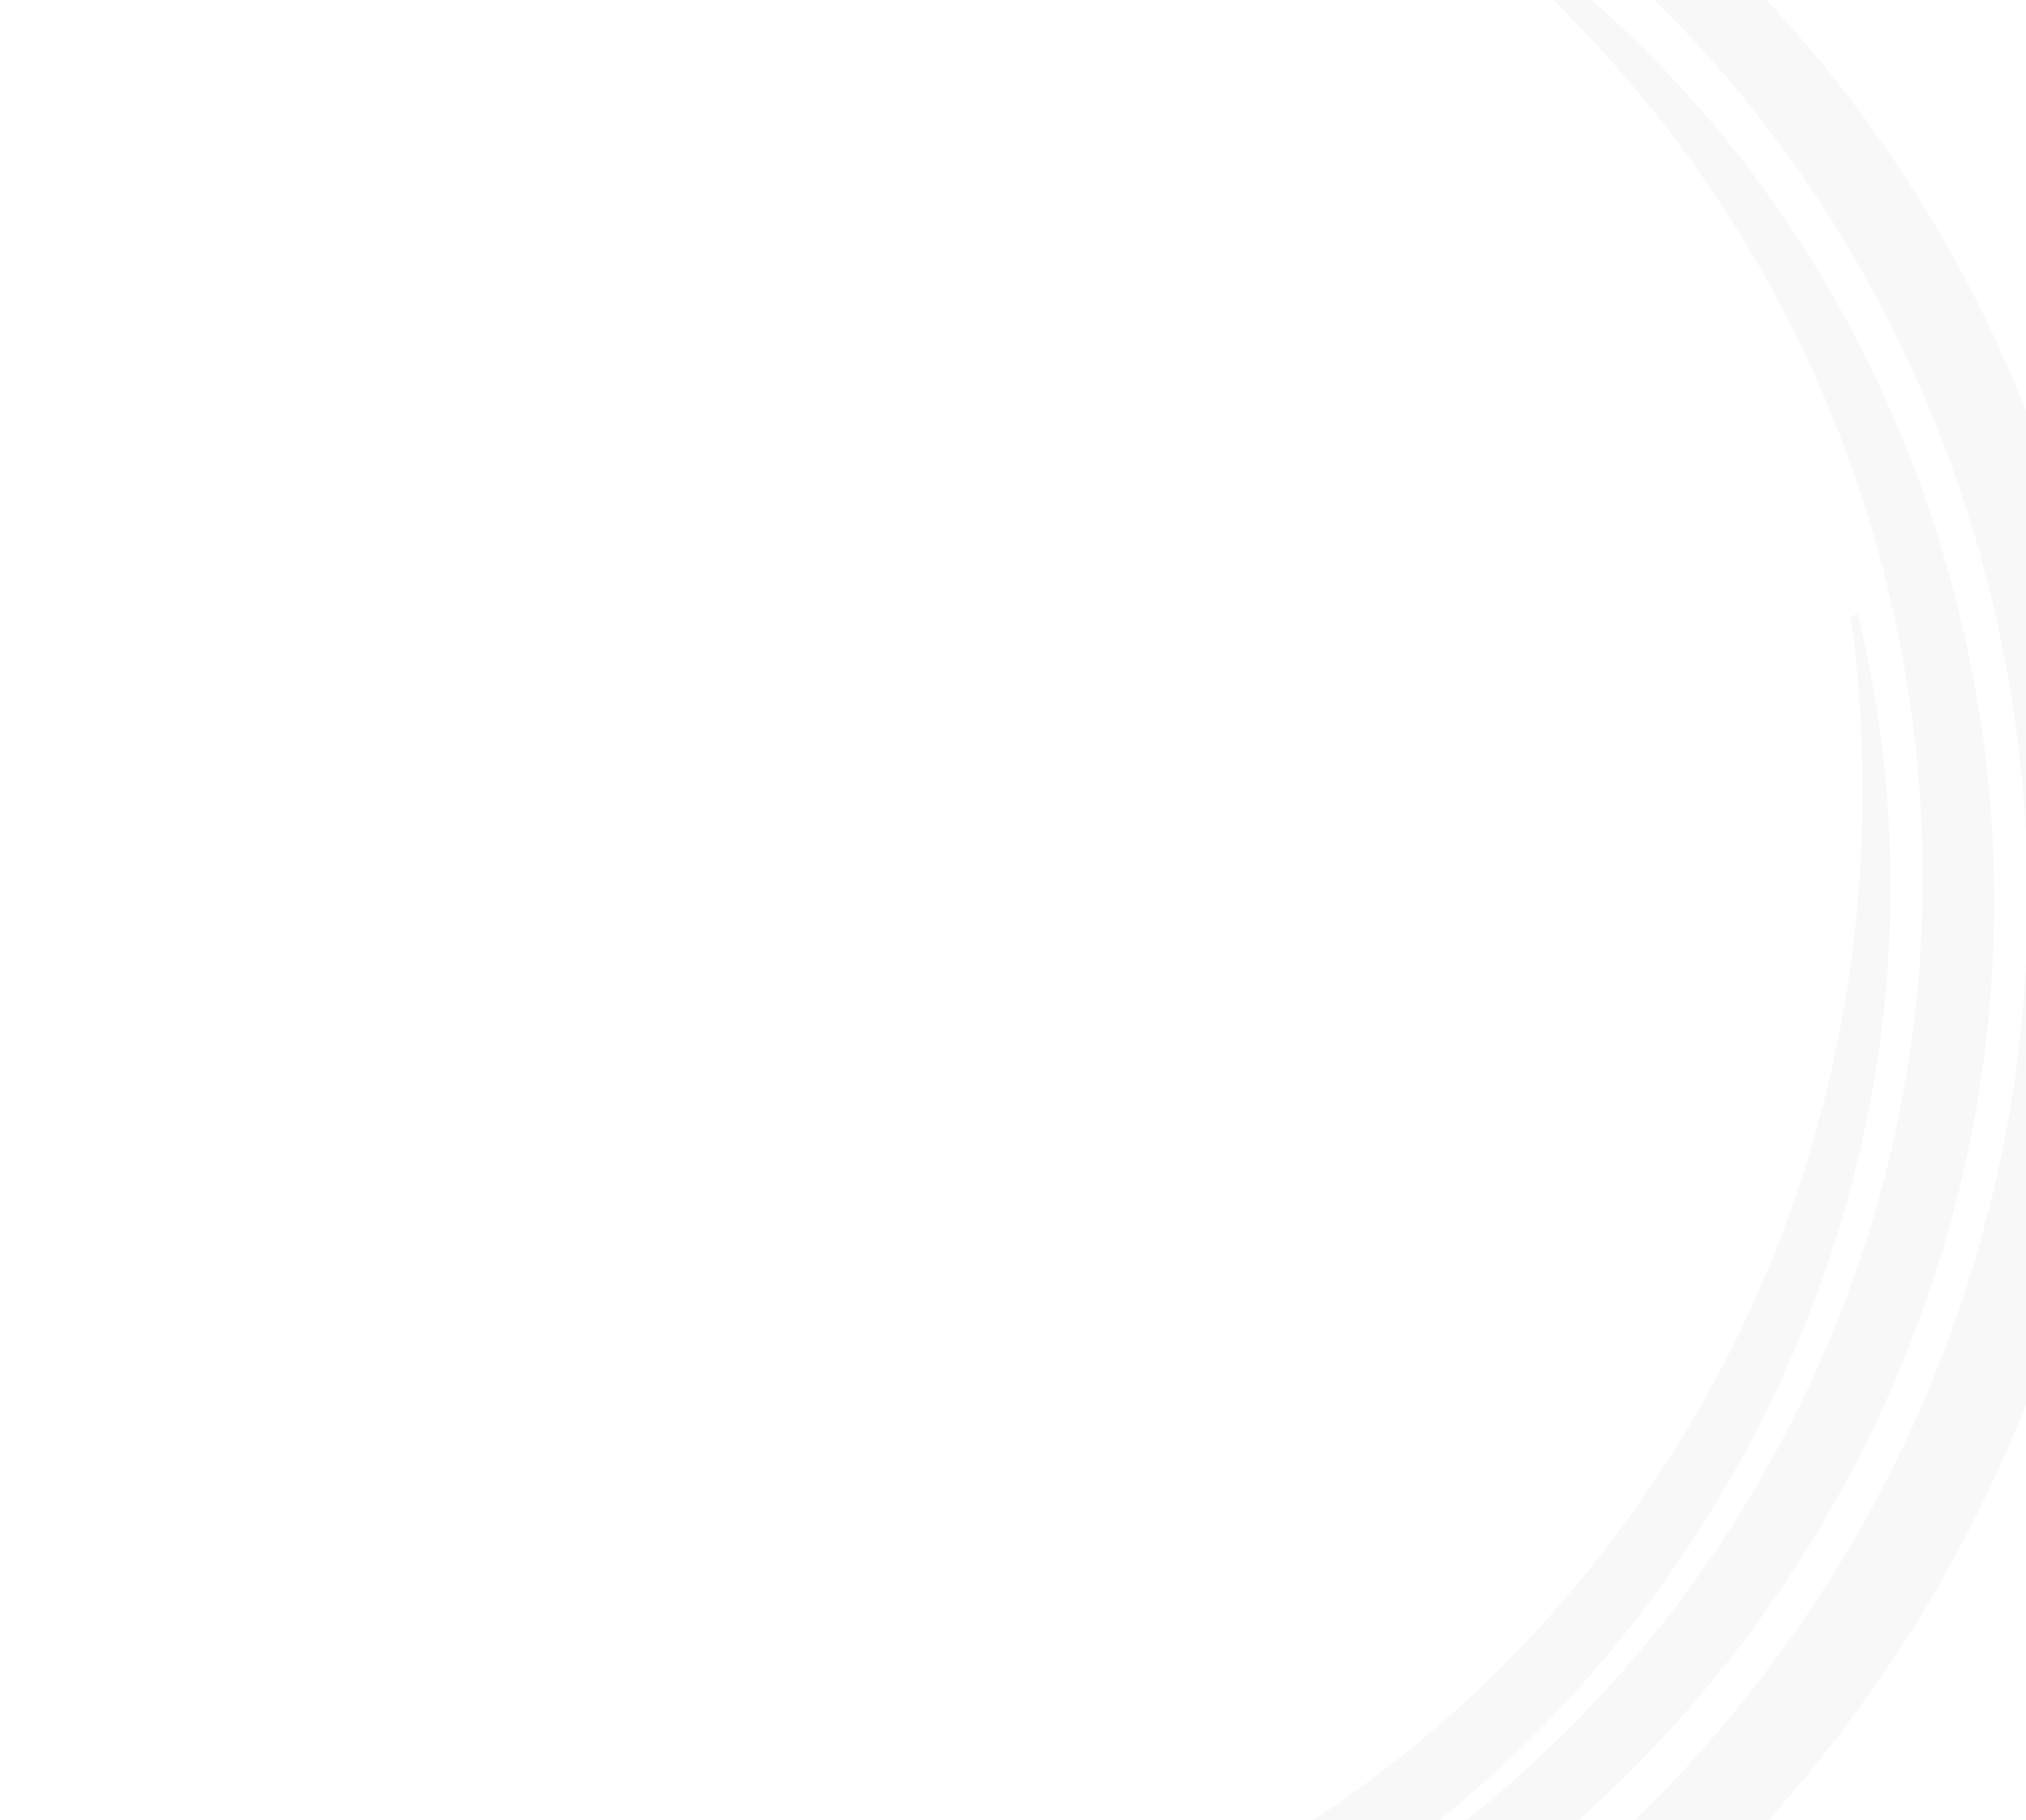 <svg width="680" height="611" viewBox="0 0 680 611" fill="none" xmlns="http://www.w3.org/2000/svg">
<path d="M-140.33 -79.457C-148.749 -69.634 -156.942 -59.518 -164.7 -49.011C-166.665 -46.403 -168.521 -43.714 -170.435 -41.056L-173.279 -37.051C-174.214 -35.708 -175.121 -34.34 -176.04 -32.985C-177.866 -30.262 -179.718 -27.55 -181.516 -24.802L-186.809 -16.477C-200.742 5.866 -213.022 29.472 -223.389 54.053C-244.152 103.204 -257.203 156.227 -261.607 210.304C-266.027 264.379 -261.818 319.488 -249.024 372.794C-236.27 426.1 -214.897 477.605 -185.845 524.45C-174.997 542.173 -162.989 559.186 -150.004 575.386C-137.023 591.592 -123.058 606.989 -108.238 621.445C-93.435 635.919 -77.719 649.384 -61.343 661.842C-44.957 674.293 -27.906 685.711 -10.216 696.08C7.472 706.439 25.752 715.752 44.508 723.847C63.268 731.94 82.465 738.869 101.94 744.595C121.418 750.307 141.152 754.881 161.021 758.114C180.884 761.372 200.843 763.41 220.745 764.253L224.472 764.418L228.206 764.505L235.656 764.66C238.138 764.719 240.621 764.666 243.104 764.67C245.584 764.656 248.061 764.652 250.537 764.614L257.958 764.39C260.427 764.304 262.897 764.252 265.364 764.094C270.298 763.801 275.22 763.589 280.129 763.134C299.765 761.565 319.189 758.838 338.262 754.999C357.336 751.132 376.05 746.124 394.285 740.093C412.518 734.047 430.29 727.024 447.422 718.918C464.564 710.84 481.095 701.803 496.918 691.898L499.888 690.053L502.818 688.142L508.649 684.313C510.598 683.058 512.491 681.696 514.401 680.384L520.103 676.414C523.848 673.68 527.583 670.967 531.258 668.185L536.718 663.945C538.536 662.535 540.349 661.131 542.113 659.656C570.656 636.528 595.925 610.391 617.315 582.201C654.683 533.47 681.812 477.453 696.968 420.187C704.563 391.554 709.195 362.644 711.034 334.195C712.883 305.74 711.976 277.757 708.737 250.822C706.675 233.763 703.595 216.967 699.745 200.523C695.869 184.073 691.021 167.992 685.471 152.325C679.883 136.665 673.408 121.452 666.276 106.725C659.097 92.01 651.12 77.822 642.535 64.176C633.899 50.553 624.55 37.526 614.647 25.086C604.699 12.673 594.106 0.914 583.028 -10.219C560.772 -32.411 536.389 -51.962 510.256 -68.615C503.756 -72.818 497.077 -76.725 490.406 -80.575L485.343 -83.354C483.648 -84.265 481.992 -85.24 480.271 -86.098C476.843 -87.845 473.483 -89.691 470.014 -91.33C456.254 -98.102 442.229 -104.19 427.895 -109.328C413.573 -114.488 399.044 -118.958 384.286 -122.442C369.547 -125.963 354.648 -128.742 339.634 -130.553L334.009 -131.238L328.37 -131.793L325.551 -132.083L322.724 -132.298L317.078 -132.74C309.535 -133.179 301.994 -133.575 294.441 -133.603C286.891 -133.739 279.346 -133.524 271.807 -133.242L266.158 -132.933C265.216 -132.876 264.274 -132.849 263.335 -132.773L260.516 -132.551L254.876 -132.126L249.247 -131.566C234.232 -130.105 219.338 -127.633 204.61 -124.49C202.758 -124.133 200.939 -123.659 199.101 -123.241C197.271 -122.805 195.429 -122.415 193.604 -121.945C189.968 -120.979 186.294 -120.133 182.683 -119.068L177.245 -117.547L171.845 -115.901L169.141 -115.087L166.463 -114.204L161.1 -112.451C146.975 -107.6 132.975 -101.93 119.25 -95.458L114.131 -92.962L111.567 -91.716L109.038 -90.402L103.962 -87.791L98.948 -85.057C95.573 -83.282 92.316 -81.301 88.989 -79.431C87.33 -78.484 85.722 -77.457 84.082 -76.48C82.461 -75.475 80.791 -74.537 79.197 -73.483C75.989 -71.412 72.731 -69.411 69.587 -67.237C68.005 -66.166 66.399 -65.125 64.831 -64.031L60.15 -60.72L57.808 -59.069L55.511 -57.356L50.903 -53.944L46.386 -50.424C44.884 -49.248 43.353 -48.096 41.898 -46.869C30.045 -37.246 18.708 -27.024 8.136 -16.168C8.136 -16.168 7.337 -15.334 6.143 -14.088C4.956 -12.829 3.324 -11.194 1.762 -9.491C0.204 -7.785 -1.353 -6.074 -2.522 -4.792C-3.106 -4.152 -3.595 -3.619 -3.938 -3.244C-4.269 -2.862 -4.46 -2.642 -4.46 -2.642C-4.46 -2.642 -7.486 0.874 -10.508 4.384C-13.453 7.981 -16.395 11.572 -16.395 11.572C-8.33 2.842 0.579 -5.975 9.82 -14.281C19.055 -22.596 28.626 -30.401 37.86 -37.355C61.701 -55.242 87.715 -70.467 114.894 -82.477C116.572 -83.271 118.308 -83.941 120.008 -84.68C121.723 -85.391 123.41 -86.157 125.135 -86.835C128.596 -88.18 131.992 -89.627 135.484 -90.869L140.673 -92.805L145.901 -94.62L148.506 -95.536L151.136 -96.382L156.375 -98.087C170.413 -102.427 184.553 -106.032 198.693 -108.807C223.131 -113.507 247.888 -115.924 272.569 -116.076C297.254 -116.196 321.848 -113.984 345.987 -109.582C370.138 -105.197 393.808 -98.479 416.727 -89.633C439.646 -80.782 461.812 -69.777 483.009 -56.698C504.232 -43.578 524.337 -28.585 542.903 -11.733C561.487 5.107 578.627 23.762 594.067 44.078C601.786 54.233 609.086 64.799 615.922 75.748C622.736 86.71 629.086 98.051 634.944 109.74C646.658 133.113 656.413 157.864 663.918 183.682C671.639 210.812 676.909 239.103 679.223 268.125C681.492 297.134 680.869 326.869 676.993 356.766C673.059 386.632 665.865 416.642 655.247 446.075C649.938 460.791 643.777 475.36 636.77 489.683C629.763 504.01 621.922 518.081 613.208 531.773C595.803 559.168 574.986 585.115 550.987 608.722C527.019 632.368 499.774 653.497 469.96 671.513C440.155 689.558 407.677 704.227 373.398 715.057L370.185 716.081L366.952 717.035L360.464 718.931C356.123 720.166 351.747 721.27 347.366 722.434C342.965 723.469 338.558 724.559 334.117 725.522L327.44 726.915L324.093 727.603L320.735 728.22C302.804 731.557 284.536 733.844 266.064 735.015C238.509 736.808 210.491 736.277 182.536 733.005C168.557 731.392 154.586 729.158 140.683 726.294C126.793 723.384 112.987 719.837 99.306 715.686L94.183 714.106L91.618 713.309L89.073 712.455C85.685 711.311 82.282 710.175 78.898 708.996L68.8 705.276C65.433 704.022 62.12 702.642 58.773 701.321C45.453 695.896 32.331 689.879 19.463 683.292C-6.207 669.981 -30.834 654.53 -53.989 636.791C-77.221 619.147 -98.891 599.191 -118.818 577.5C-128.753 566.63 -138.188 555.27 -147.15 543.53C-156.094 531.777 -164.584 519.648 -172.431 507.098C-203.967 456.99 -226.561 401.109 -238.787 343.102C-254.47 270.167 -253.609 193.089 -236.392 120.025C-227.782 83.497 -215.141 47.981 -198.919 14.452C-182.709 -19.09 -162.914 -50.63 -140.327 -79.438L-140.33 -79.457Z" fill="#707070" fill-opacity="0.05"/>
<path d="M473.314 -41.039C510.532 -13.527 542.886 19.037 569.577 56.745C582.895 75.591 594.823 95.684 604.951 116.945C615.101 138.193 623.554 160.554 630.056 183.775C638.849 215.359 644.153 248.648 645.155 282.884L645.316 289.315L645.328 295.76C645.362 297.92 645.296 300.067 645.251 302.224L645.187 305.467L645.157 307.09L645.088 308.71L644.811 315.209C644.725 317.383 644.533 319.538 644.409 321.718L644.203 324.987C644.13 326.076 644.013 327.157 643.921 328.244L643.344 334.789C642.823 339.126 642.429 343.526 641.779 347.878C641.47 350.057 641.223 352.265 640.863 354.441L639.816 361.004C638.291 369.733 636.625 378.532 634.484 387.252L633.716 390.544L632.865 393.81L631.159 400.372L629.282 406.902C628.966 407.989 628.672 409.092 628.331 410.178L627.307 413.427C624.665 422.155 621.545 430.758 618.27 439.393C611.557 456.563 603.691 473.622 594.487 490.1L592.768 493.201C592.2 494.239 591.618 495.275 591.012 496.284L587.401 502.411L586.495 503.949L585.551 505.455L583.663 508.475C582.39 510.479 581.171 512.548 579.833 514.509L575.881 520.483C574.565 522.489 573.157 524.411 571.797 526.385C569.09 530.36 566.181 534.16 563.326 538.06C561.875 539.984 560.373 541.862 558.896 543.776L556.662 546.639C555.91 547.588 555.134 548.507 554.367 549.449L549.742 555.073L544.968 560.578C544.167 561.496 543.374 562.427 542.562 563.336L540.098 566.035C538.447 567.829 536.816 569.659 535.132 571.433C531.739 574.937 528.369 578.535 524.834 581.94C498.309 608.318 467.261 631.458 432.814 650.267L426.314 653.74C424.142 654.902 421.93 655.968 419.732 657.085C415.338 659.347 410.848 661.386 406.355 663.508C404.1 664.546 401.82 665.514 399.546 666.526L396.124 668.026C394.982 668.527 393.827 668.977 392.676 669.456L385.737 672.289L378.725 674.963L375.203 676.297L371.655 677.548L364.522 680.04L357.324 682.357L353.706 683.506L350.066 684.575C347.639 685.284 345.206 686.017 342.76 686.699L335.395 688.661C332.934 689.341 330.458 689.92 327.978 690.509C325.497 691.089 323.009 691.719 320.512 692.258C280.561 701.143 238.56 704.514 196.153 701.886C174.972 700.469 153.657 697.726 132.532 693.262C121.939 691.12 111.438 688.437 100.948 685.529C95.737 683.986 90.477 682.5 85.307 680.771C82.714 679.92 80.094 679.112 77.516 678.204L69.773 675.47C54.393 669.994 37.947 662.907 23.061 655.756L20.901 654.741L18.768 653.673C17.346 652.954 15.92 652.241 14.498 651.523C13.071 650.8 11.644 650.078 10.216 649.351C8.784 648.629 7.391 647.847 5.973 647.089C3.155 645.561 0.318 644.04 -2.496 642.481C-5.287 640.875 -8.08 639.265 -10.871 637.659C-13.689 636.071 -16.406 634.347 -19.177 632.679C-21.936 631 -24.717 629.339 -27.42 627.573C-30.15 625.831 -32.874 624.088 -35.598 622.35C-38.292 620.554 -40.98 618.766 -43.663 616.978L-45.093 619.069C-31.376 629.954 -17.114 640.039 -2.372 649.309C12.375 658.578 27.615 667.02 43.245 674.574C74.496 689.683 107.301 701.189 140.698 708.821C145.649 710.042 150.656 711.021 155.633 712.058L157.501 712.44L159.377 712.782L163.127 713.456C165.628 713.892 168.119 714.368 170.626 714.755L178.139 715.886C179.391 716.07 180.64 716.269 181.894 716.433L185.657 716.9L193.175 717.811L200.703 718.535C205.707 719.056 210.737 719.324 215.739 719.665C218.239 719.848 220.753 719.897 223.253 720.011C225.757 720.095 228.251 720.235 230.752 720.262C235.757 720.309 240.738 720.449 245.723 720.329L253.185 720.21L260.633 719.903C280.466 719.049 300.086 716.741 319.315 713.254C338.556 709.805 357.393 704.968 375.698 699.068C394.011 693.195 411.752 686.04 428.835 677.932C445.927 669.847 462.3 660.605 477.895 650.516C481.818 648.047 485.621 645.372 489.443 642.783L490.873 641.808L492.284 640.797L495.094 638.772C496.959 637.413 498.838 636.091 500.68 634.712L506.169 630.531L508.902 628.444L511.586 626.292L516.93 621.992C518.704 620.555 520.429 619.047 522.169 617.581C529.142 611.719 535.813 605.543 542.34 599.32C543.957 597.746 545.549 596.141 547.145 594.556C548.728 592.958 550.35 591.412 551.886 589.762C554.979 586.49 558.11 583.308 561.077 579.948C609.241 527.042 641.504 463.894 657.392 400.108C661.338 384.133 664.295 368.1 666.301 352.134C668.266 336.15 669.229 320.217 669.33 304.455C669.457 272.909 665.91 242.014 659.134 212.456L658.492 209.541L657.774 206.637L656.362 200.855L654.814 195.109L654.048 192.247L653.217 189.399L651.562 183.718L649.782 178.081L648.898 175.271C648.608 174.335 648.266 173.407 647.953 172.48L646.067 166.912C643.41 159.536 640.721 152.233 637.685 145.081C636.251 141.482 634.624 137.957 633.092 134.418C632.328 132.647 631.462 130.912 630.663 129.162C629.84 127.42 629.073 125.661 628.196 123.947C621.455 110.12 614.1 96.769 605.972 84.043C601.988 77.645 597.696 71.461 593.396 65.356C591.156 62.354 589.044 59.293 586.733 56.365L583.348 51.939L579.869 47.595C564.948 29.136 548.56 12.272 530.936 -2.886C513.313 -18.039 494.428 -31.497 474.559 -43.225L473.316 -41.025L473.314 -41.039Z" fill="#707070" fill-opacity="0.05"/>
<path d="M621.182 206.76C627.301 252.636 626.409 298.532 617.881 343.937C613.604 366.613 607.464 389.159 599.233 411.224C591.027 433.295 580.84 454.922 568.679 475.745C552.103 504.031 531.875 530.996 507.974 555.528L503.465 560.118L498.843 564.609C497.314 566.135 495.726 567.581 494.145 569.049L491.77 571.258L490.583 572.367L489.372 573.444L484.509 577.765C482.888 579.215 481.206 580.576 479.553 582.003L477.061 584.129C476.228 584.834 475.37 585.502 474.525 586.192L469.421 590.329C465.943 592.972 462.508 595.75 458.929 598.31C457.148 599.602 455.39 600.96 453.576 602.216L448.132 606.029C440.8 611.004 433.32 615.927 425.565 620.454L422.665 622.192L419.727 623.853L413.826 627.191L407.829 630.384C406.828 630.913 405.831 631.469 404.813 631.98L401.767 633.504C393.658 637.677 385.308 641.419 376.825 645.072C359.82 652.191 342.092 658.404 323.851 663.253L320.427 664.175C319.287 664.49 318.138 664.791 316.991 665.058L310.077 666.725L308.342 667.144L306.603 667.513L303.12 668.257C300.795 668.736 298.461 669.3 296.121 669.702L289.08 671.018C286.723 671.468 284.363 671.794 281.999 672.189C277.26 673.008 272.506 673.562 267.719 674.223C265.327 674.519 262.933 674.746 260.531 675.016L256.92 675.403C255.715 675.523 254.515 675.604 253.305 675.707L246.047 676.297L238.771 676.696C237.555 676.759 236.334 676.836 235.116 676.886L231.464 676.993C229.026 677.054 226.577 677.155 224.131 677.179C219.253 677.178 214.324 677.26 209.419 677.088C172.018 676.378 133.797 670.166 96.323 658.499L89.307 656.245C86.961 655.492 84.657 654.644 82.325 653.841C77.644 652.259 73.055 650.45 68.406 648.698C66.092 647.8 63.81 646.835 61.502 645.905L58.044 644.489C56.889 644.018 55.762 643.501 54.618 643.007L47.756 639.992L40.958 636.813L37.55 635.212L34.183 633.532L27.432 630.141L20.76 626.58L17.418 624.78L14.118 622.909C11.921 621.658 9.701 620.42 7.51 619.137L0.978 615.21C-1.222 613.915 -3.361 612.538 -5.509 611.167C-7.651 609.788 -9.834 608.438 -11.958 607.019C-46.13 584.494 -77.765 556.663 -105.374 524.366C-119.087 508.163 -131.943 490.94 -143.429 472.657C-149.258 463.557 -154.634 454.146 -159.841 444.586C-162.357 439.769 -164.948 434.957 -167.302 430.039C-168.493 427.584 -169.736 425.139 -170.876 422.657L-174.297 415.191C-181.061 400.332 -187.408 383.586 -192.624 367.918L-193.397 365.66L-194.113 363.384C-194.586 361.863 -195.066 360.342 -195.538 358.821C-196.012 357.293 -196.485 355.765 -196.956 354.233C-197.434 352.702 -197.841 351.158 -198.282 349.612C-199.145 346.524 -200.025 343.428 -200.862 340.322C-201.65 337.2 -202.435 334.073 -203.223 330.95C-204.042 327.822 -204.693 324.67 -205.423 321.519C-206.135 318.369 -206.875 315.216 -207.487 312.045C-208.134 308.872 -208.777 305.703 -209.423 302.536C-210.006 299.351 -210.591 296.177 -211.172 293.006L-213.67 293.433C-211.95 310.859 -209.275 328.121 -205.681 345.16C-202.084 362.203 -197.55 379.024 -192.105 395.508C-181.224 428.47 -166.674 460.044 -148.927 489.346C-146.361 493.753 -143.582 498.031 -140.865 502.328L-139.841 503.936L-138.781 505.522L-136.657 508.685C-135.231 510.785 -133.841 512.907 -132.374 514.977L-127.962 521.161C-127.223 522.188 -126.497 523.224 -125.743 524.239L-123.461 527.268L-118.887 533.303L-114.171 539.215C-111.064 543.173 -107.758 546.974 -104.524 550.804C-102.917 552.728 -101.203 554.568 -99.547 556.443C-97.865 558.302 -96.231 560.191 -94.511 562.006C-91.064 565.635 -87.699 569.311 -84.146 572.809L-78.87 578.087L-73.469 583.225C-59.061 596.881 -43.756 609.372 -27.876 620.763C-12.015 632.187 4.563 642.358 21.533 651.405C38.49 660.478 55.971 668.248 73.679 674.882C91.376 681.539 109.405 686.874 127.5 691.061C132.003 692.163 136.57 693.035 141.088 693.979L142.784 694.329L144.491 694.639L147.901 695.25C150.174 695.645 152.431 696.076 154.703 696.44L161.525 697.475L164.925 697.988L168.338 698.419L175.145 699.267C177.412 699.542 179.694 699.733 181.958 699.964C191.02 700.896 200.097 701.393 209.108 701.754C211.363 701.821 213.624 701.849 215.873 701.893C218.123 701.919 220.361 702.009 222.615 701.966C227.117 701.911 231.581 701.948 236.059 701.742C307.571 699.549 375.382 678.806 432.262 645.856C446.484 637.579 460.06 628.552 472.927 618.888C485.778 609.182 497.895 598.792 509.29 587.902C532.044 566.051 551.774 542.013 568.297 516.586L569.946 514.097L571.532 511.562L574.704 506.525L577.756 501.416L579.28 498.875L580.748 496.298L583.678 491.157L586.49 485.957L587.895 483.367C588.365 482.508 588.794 481.617 589.243 480.747L591.931 475.519C595.383 468.48 598.76 461.469 601.786 454.313C603.374 450.779 604.775 447.158 606.253 443.595C606.993 441.815 607.638 439.987 608.339 438.195C609.018 436.392 609.749 434.617 610.371 432.795C615.616 418.335 620.093 403.764 623.583 389.072C625.408 381.76 626.866 374.375 628.262 367.039C628.861 363.342 629.591 359.695 630.087 355.998L630.913 350.488L631.614 344.967C634.498 321.407 635.216 297.903 633.848 274.697C632.478 251.496 629.011 228.566 623.618 206.134L621.173 206.771L621.182 206.76Z" fill="#707070" fill-opacity="0.05"/>
</svg>
